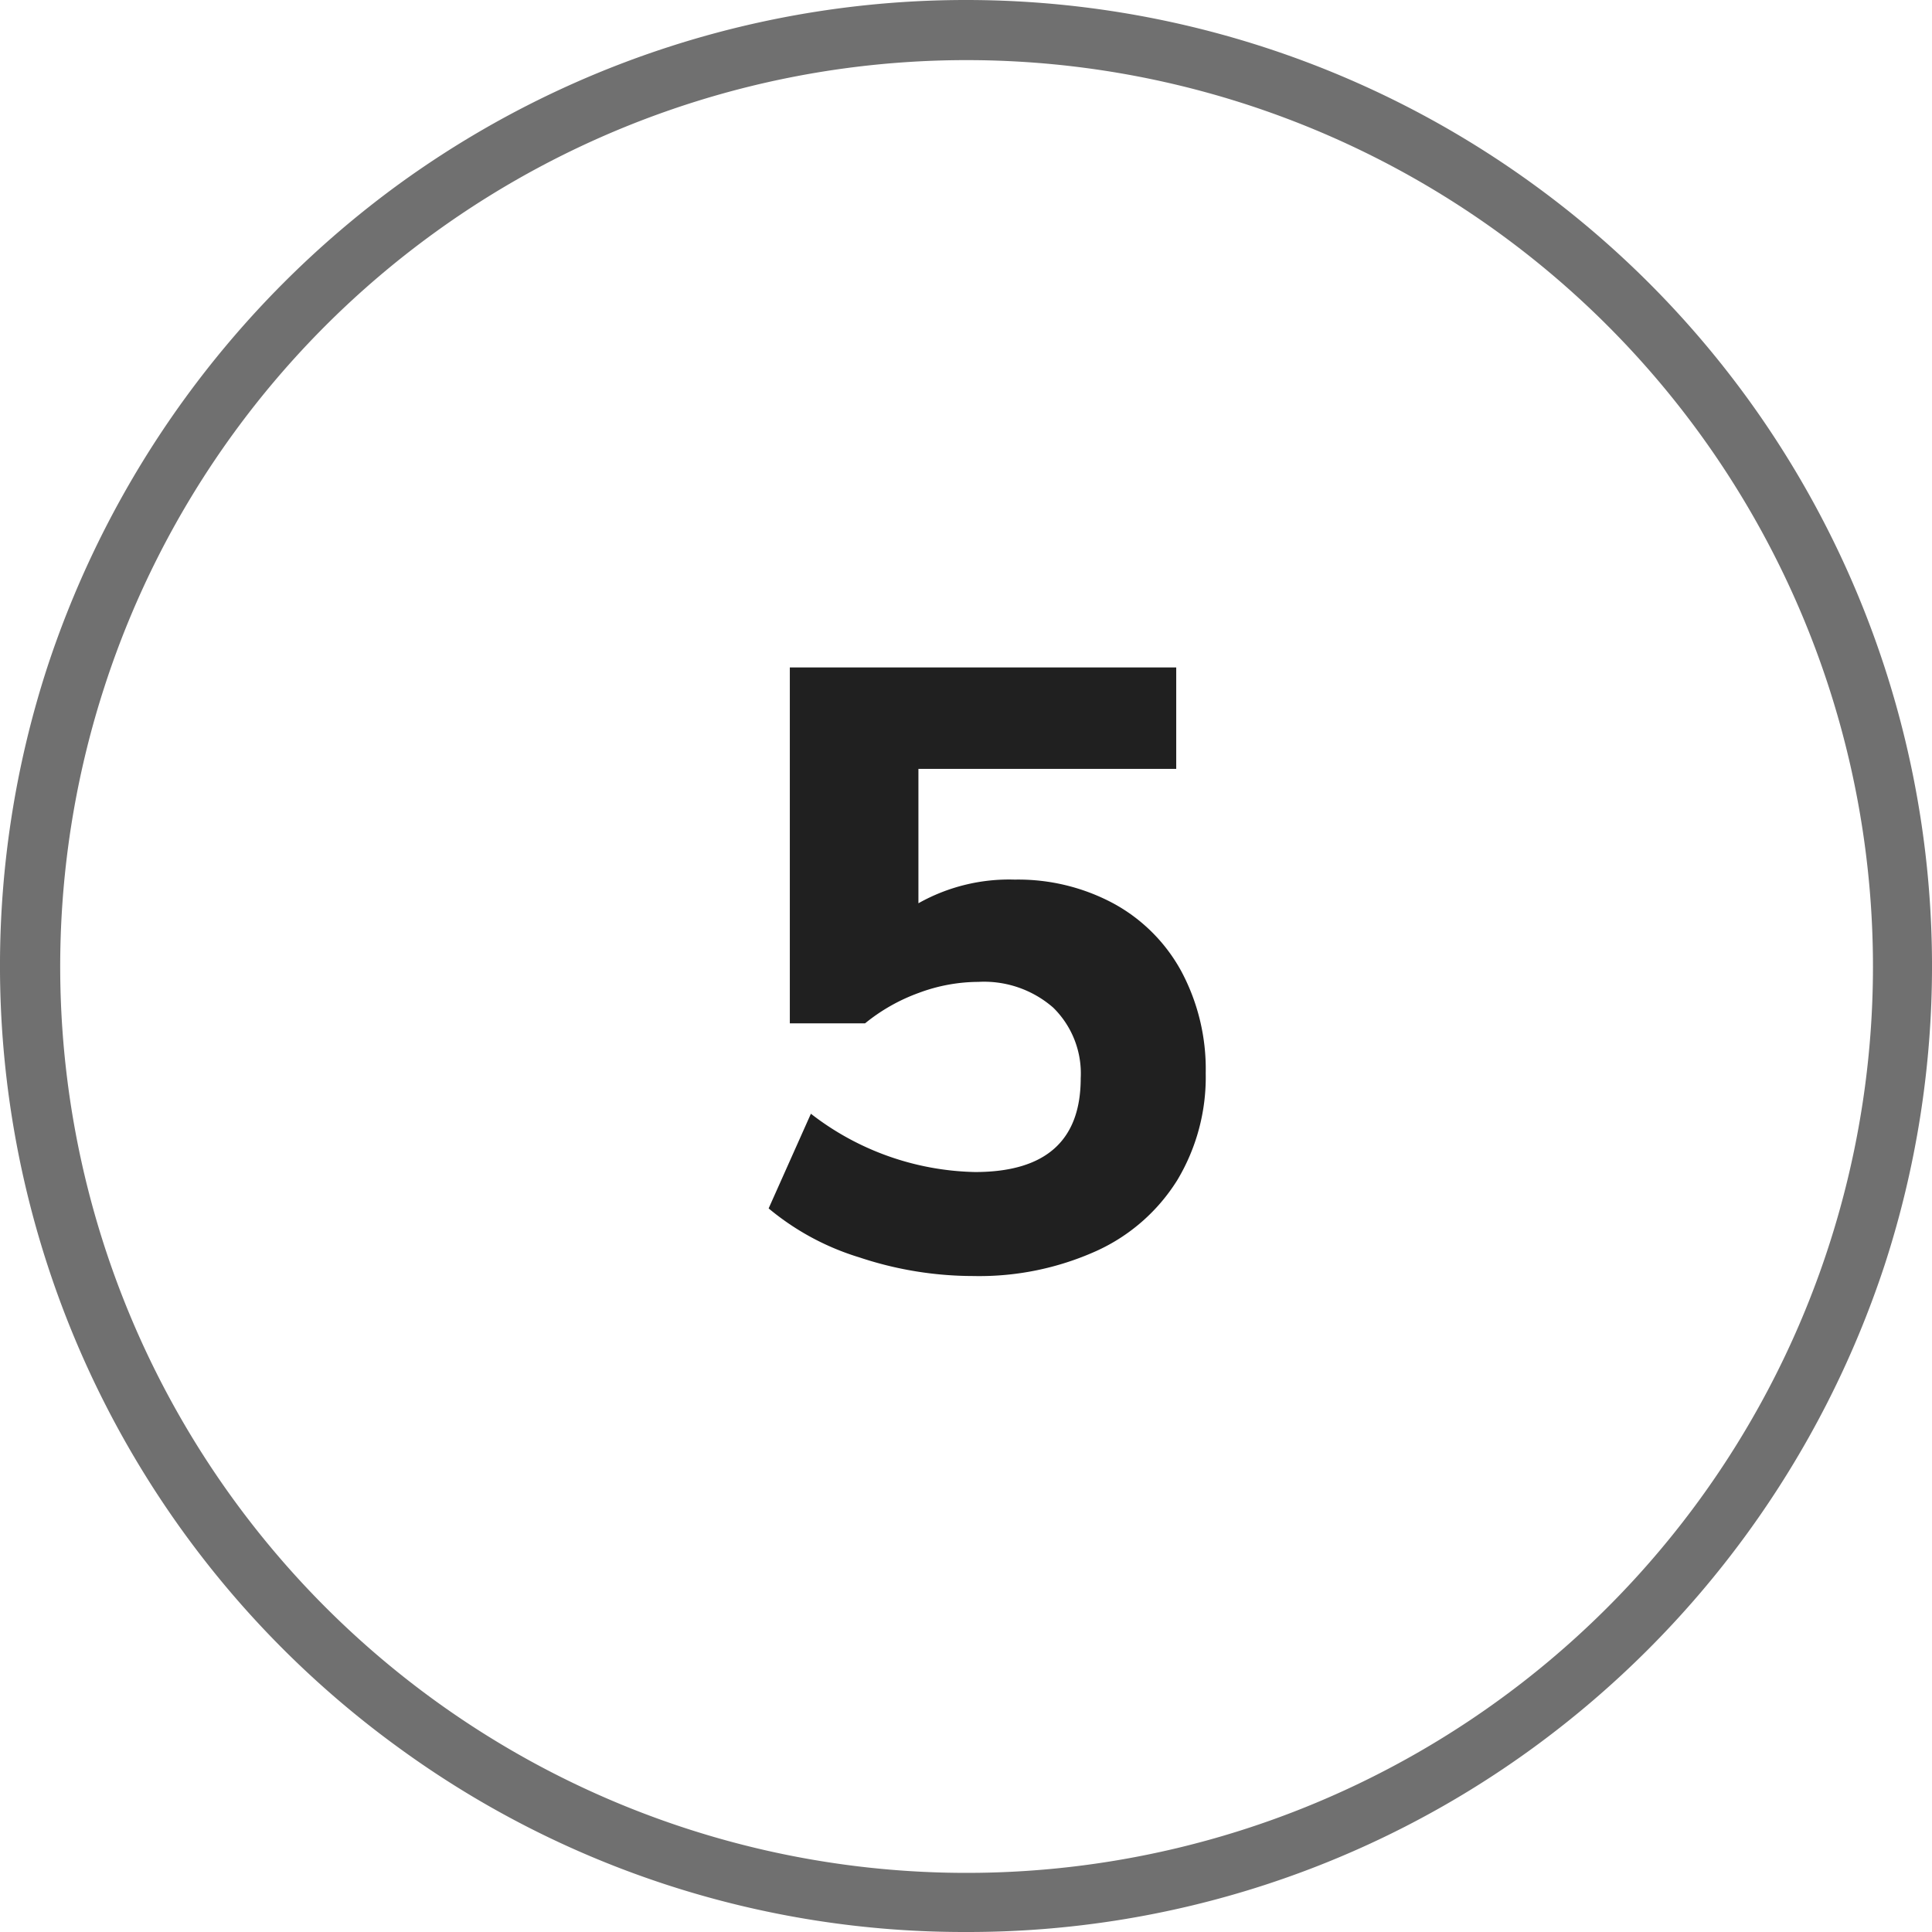 <svg xmlns="http://www.w3.org/2000/svg" viewBox="0 0 64 64">
  <defs>
    <style>
      .cls-1 {
        fill: #707070;
      }

      .cls-2 {
        fill: #202020;
      }
    </style>
  </defs>
  <g id="Circle">
    <g id="Colour">
      <path class="cls-1" d="M32,64a31.766,31.766,0,0,1-18.808-6.116A32,32,0,0,1,1.564,22.111h0A32.281,32.281,0,0,1,13.192,6.116a31.977,31.977,0,0,1,37.616,0A32,32,0,0,1,62.436,41.889,32.286,32.286,0,0,1,50.808,57.884,31.766,31.766,0,0,1,32,64ZM3.467,22.729a30.025,30.025,0,1,0,10.9-15,29.967,29.967,0,0,0-10.9,15Z"/>
    </g>
  </g>
  <g id="Muli">
    <path class="cls-2" d="M36.9,29.936a5.608,5.608,0,0,1,2.241,2.254,6.875,6.875,0,0,1,.8,3.36A6.631,6.631,0,0,1,39,39.092a6.147,6.147,0,0,1-2.689,2.352,9.44,9.44,0,0,1-4.074.826,11.934,11.934,0,0,1-3.765-.616,8.6,8.6,0,0,1-3.01-1.624l1.4-3.136A9.159,9.159,0,0,0,32.3,38.825q3.5,0,3.5-3.107a3.053,3.053,0,0,0-.91-2.338,3.481,3.481,0,0,0-2.479-.854,5.7,5.7,0,0,0-1.973.364A6.1,6.1,0,0,0,28.656,33.9H26.164V22.11h12.8v3.36h-8.54v4.452a6.123,6.123,0,0,1,3.192-.784A6.676,6.676,0,0,1,36.9,29.936Z"/>
  </g>
</svg>
